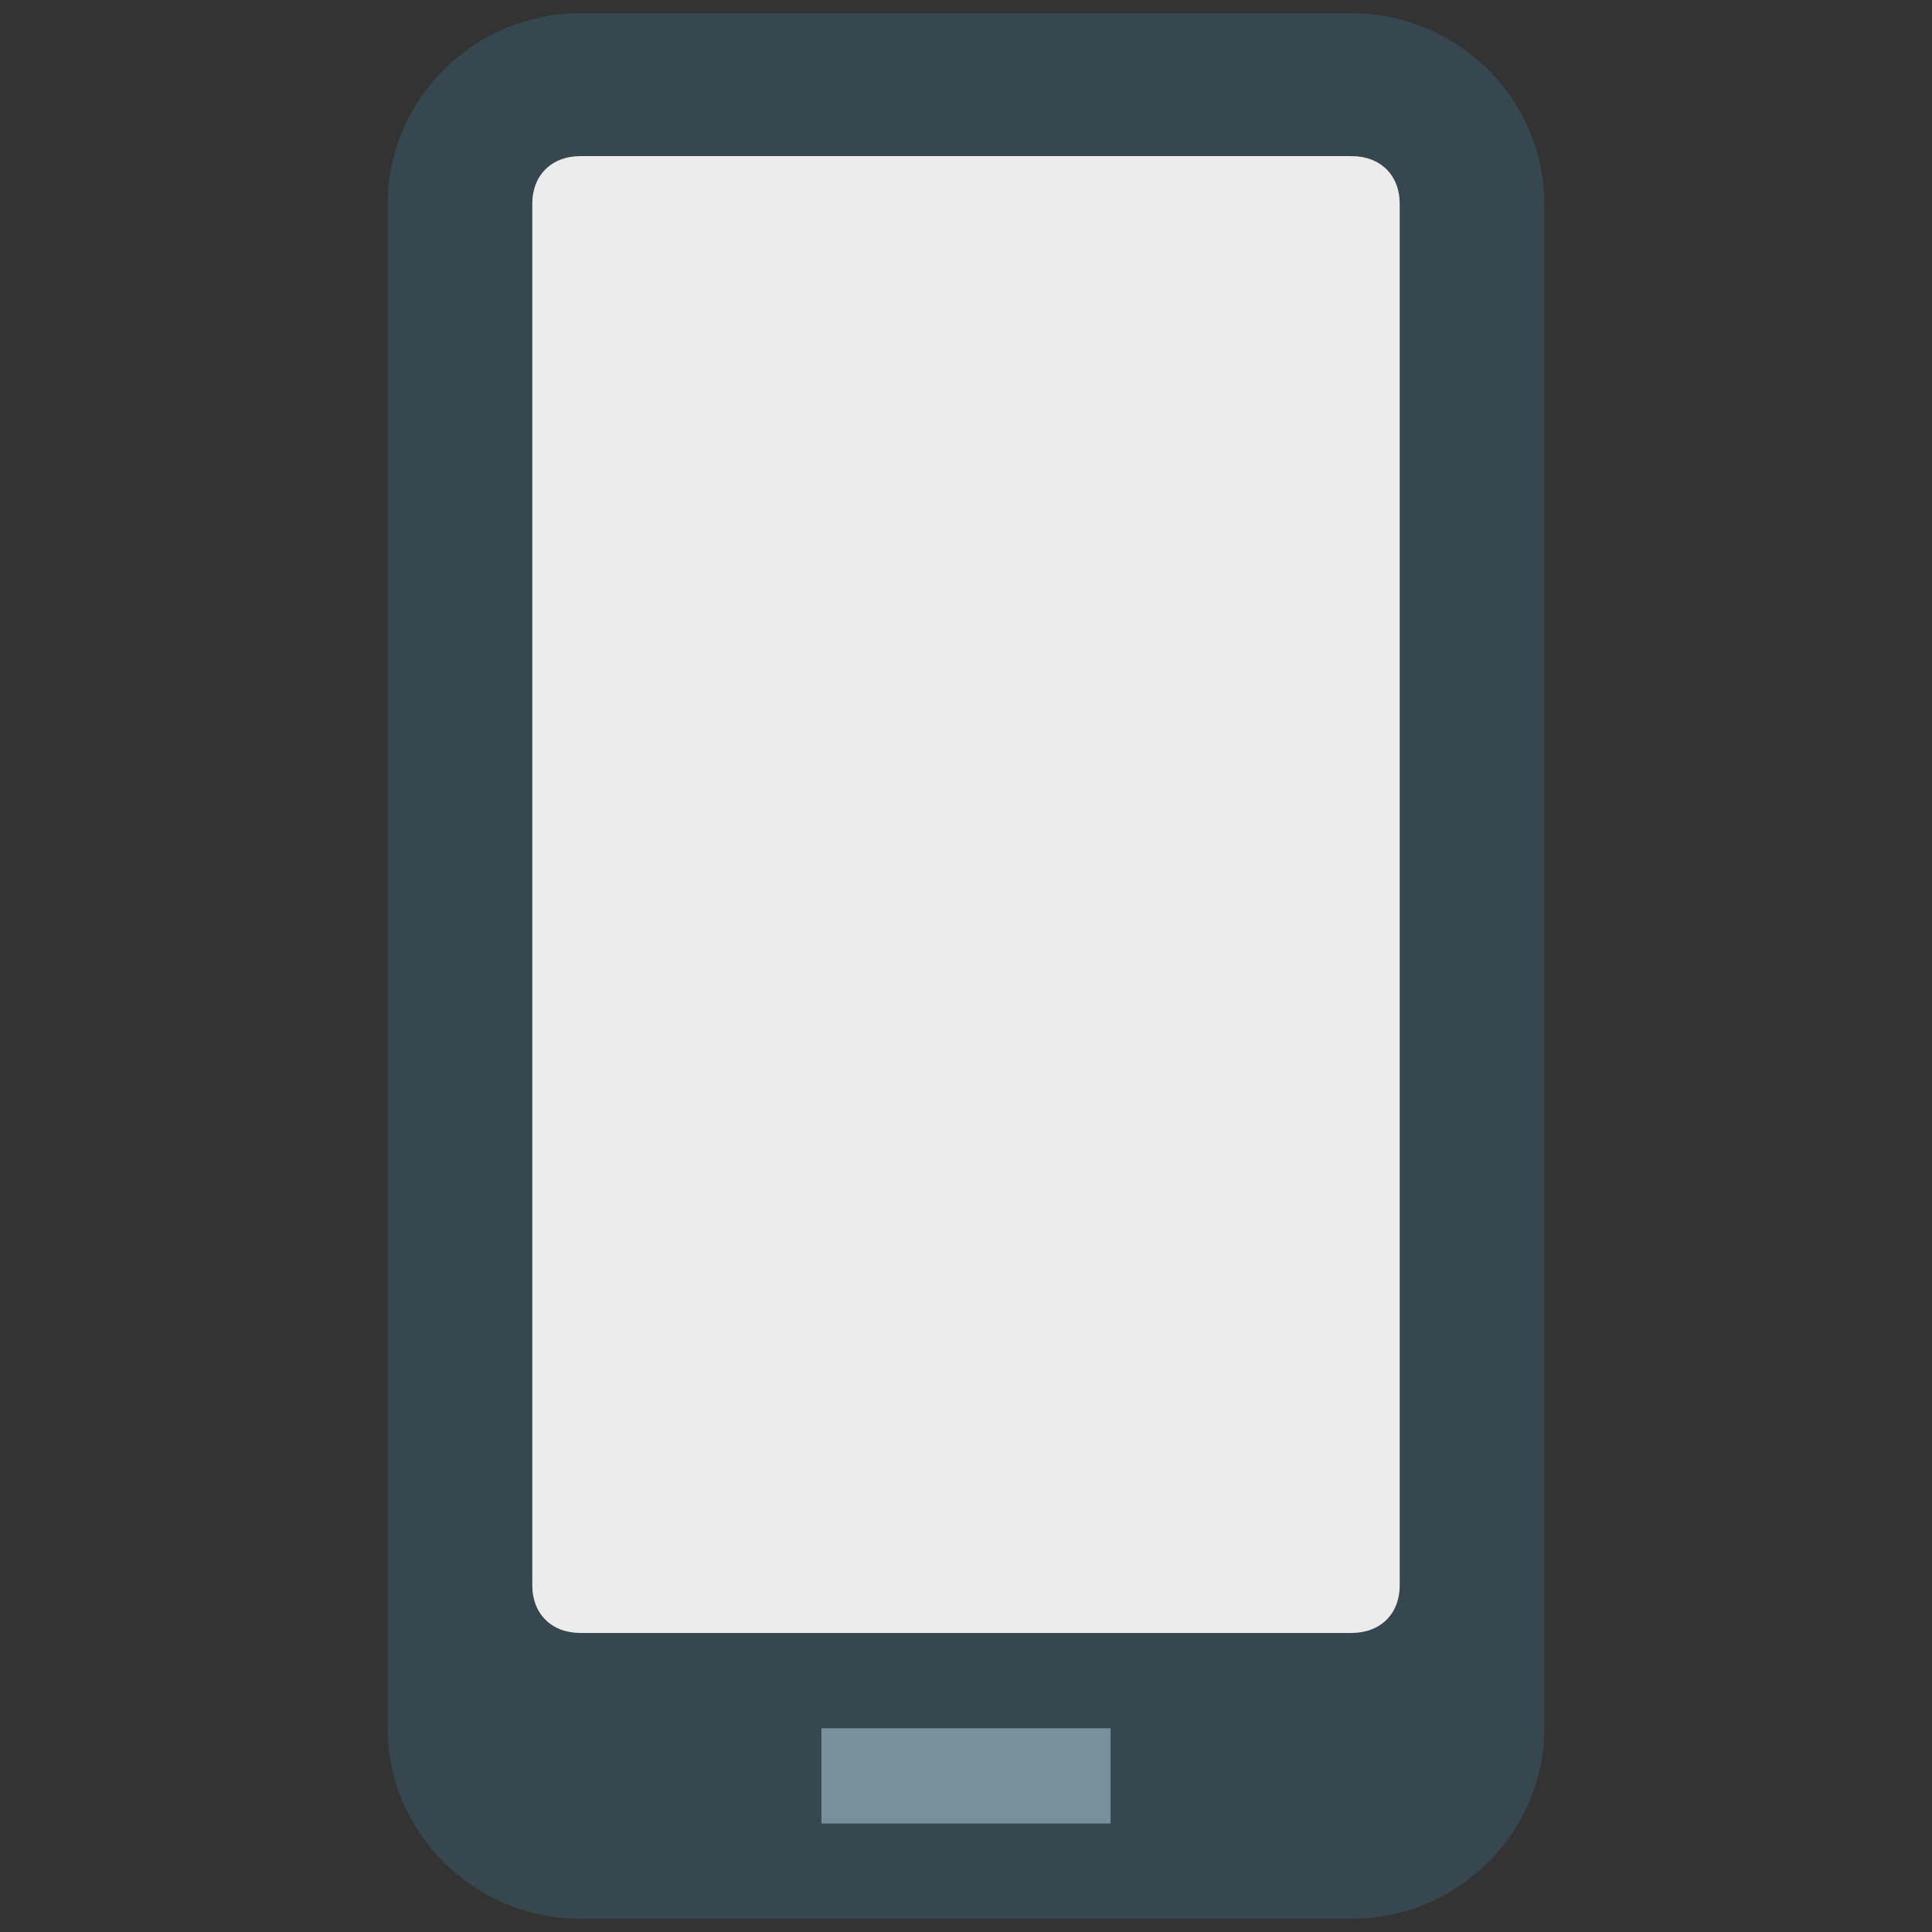 <?xml version="1.0" encoding="UTF-8"?> <svg xmlns="http://www.w3.org/2000/svg" viewBox="0 0 1024.00 1024.00" data-guides="{&quot;vertical&quot;:[],&quot;horizontal&quot;:[]}"><rect x="0" y="0" width="1024.00" height="1024.00" fill="#333333" stroke="none"/><defs></defs><path fill="#37474F" stroke="none" fill-opacity="1" stroke-width="1" stroke-opacity="1" color="rgb(51, 51, 51)" id="tSvg99041ee187" title="Path 1" d="M205.5 916C205.5 646.667 205.5 377.333 205.5 108C205.5 52.45 251.475 7 307.667 7C443.889 7 580.111 7 716.333 7C772.525 7 818.5 52.45 818.5 108C818.5 377.333 818.5 646.667 818.5 916C818.5 971.55 772.525 1017 716.333 1017C580.111 1017 443.889 1017 307.667 1017C251.475 1017 205.5 971.55 205.5 916Z" style=""></path><path fill="#ececec" stroke="none" fill-opacity="1" stroke-width="1" stroke-opacity="1" color="rgb(51, 51, 51)" id="tSvg86c64f85d0" title="Path 2" d="M716.333 82.75C580.111 82.75 443.889 82.75 307.667 82.75C292.342 82.75 282.125 92.85 282.125 108C282.125 352.083 282.125 596.167 282.125 840.25C282.125 855.4 292.342 865.5 307.667 865.5C443.889 865.5 580.111 865.5 716.333 865.5C731.658 865.5 741.875 855.4 741.875 840.25C741.875 596.167 741.875 352.083 741.875 108C741.875 92.85 731.658 82.75 716.333 82.75Z" style=""></path><path fill="#78909C" stroke="none" fill-opacity="1" stroke-width="1" stroke-opacity="1" color="rgb(51, 51, 51)" id="tSvg162a8ac8260" title="Path 3" d="M435.375 916C486.458 916 537.542 916 588.625 916C588.625 932.833 588.625 949.667 588.625 966.5C537.542 966.5 486.458 966.5 435.375 966.5C435.375 949.667 435.375 932.833 435.375 916" style=""></path></svg> 